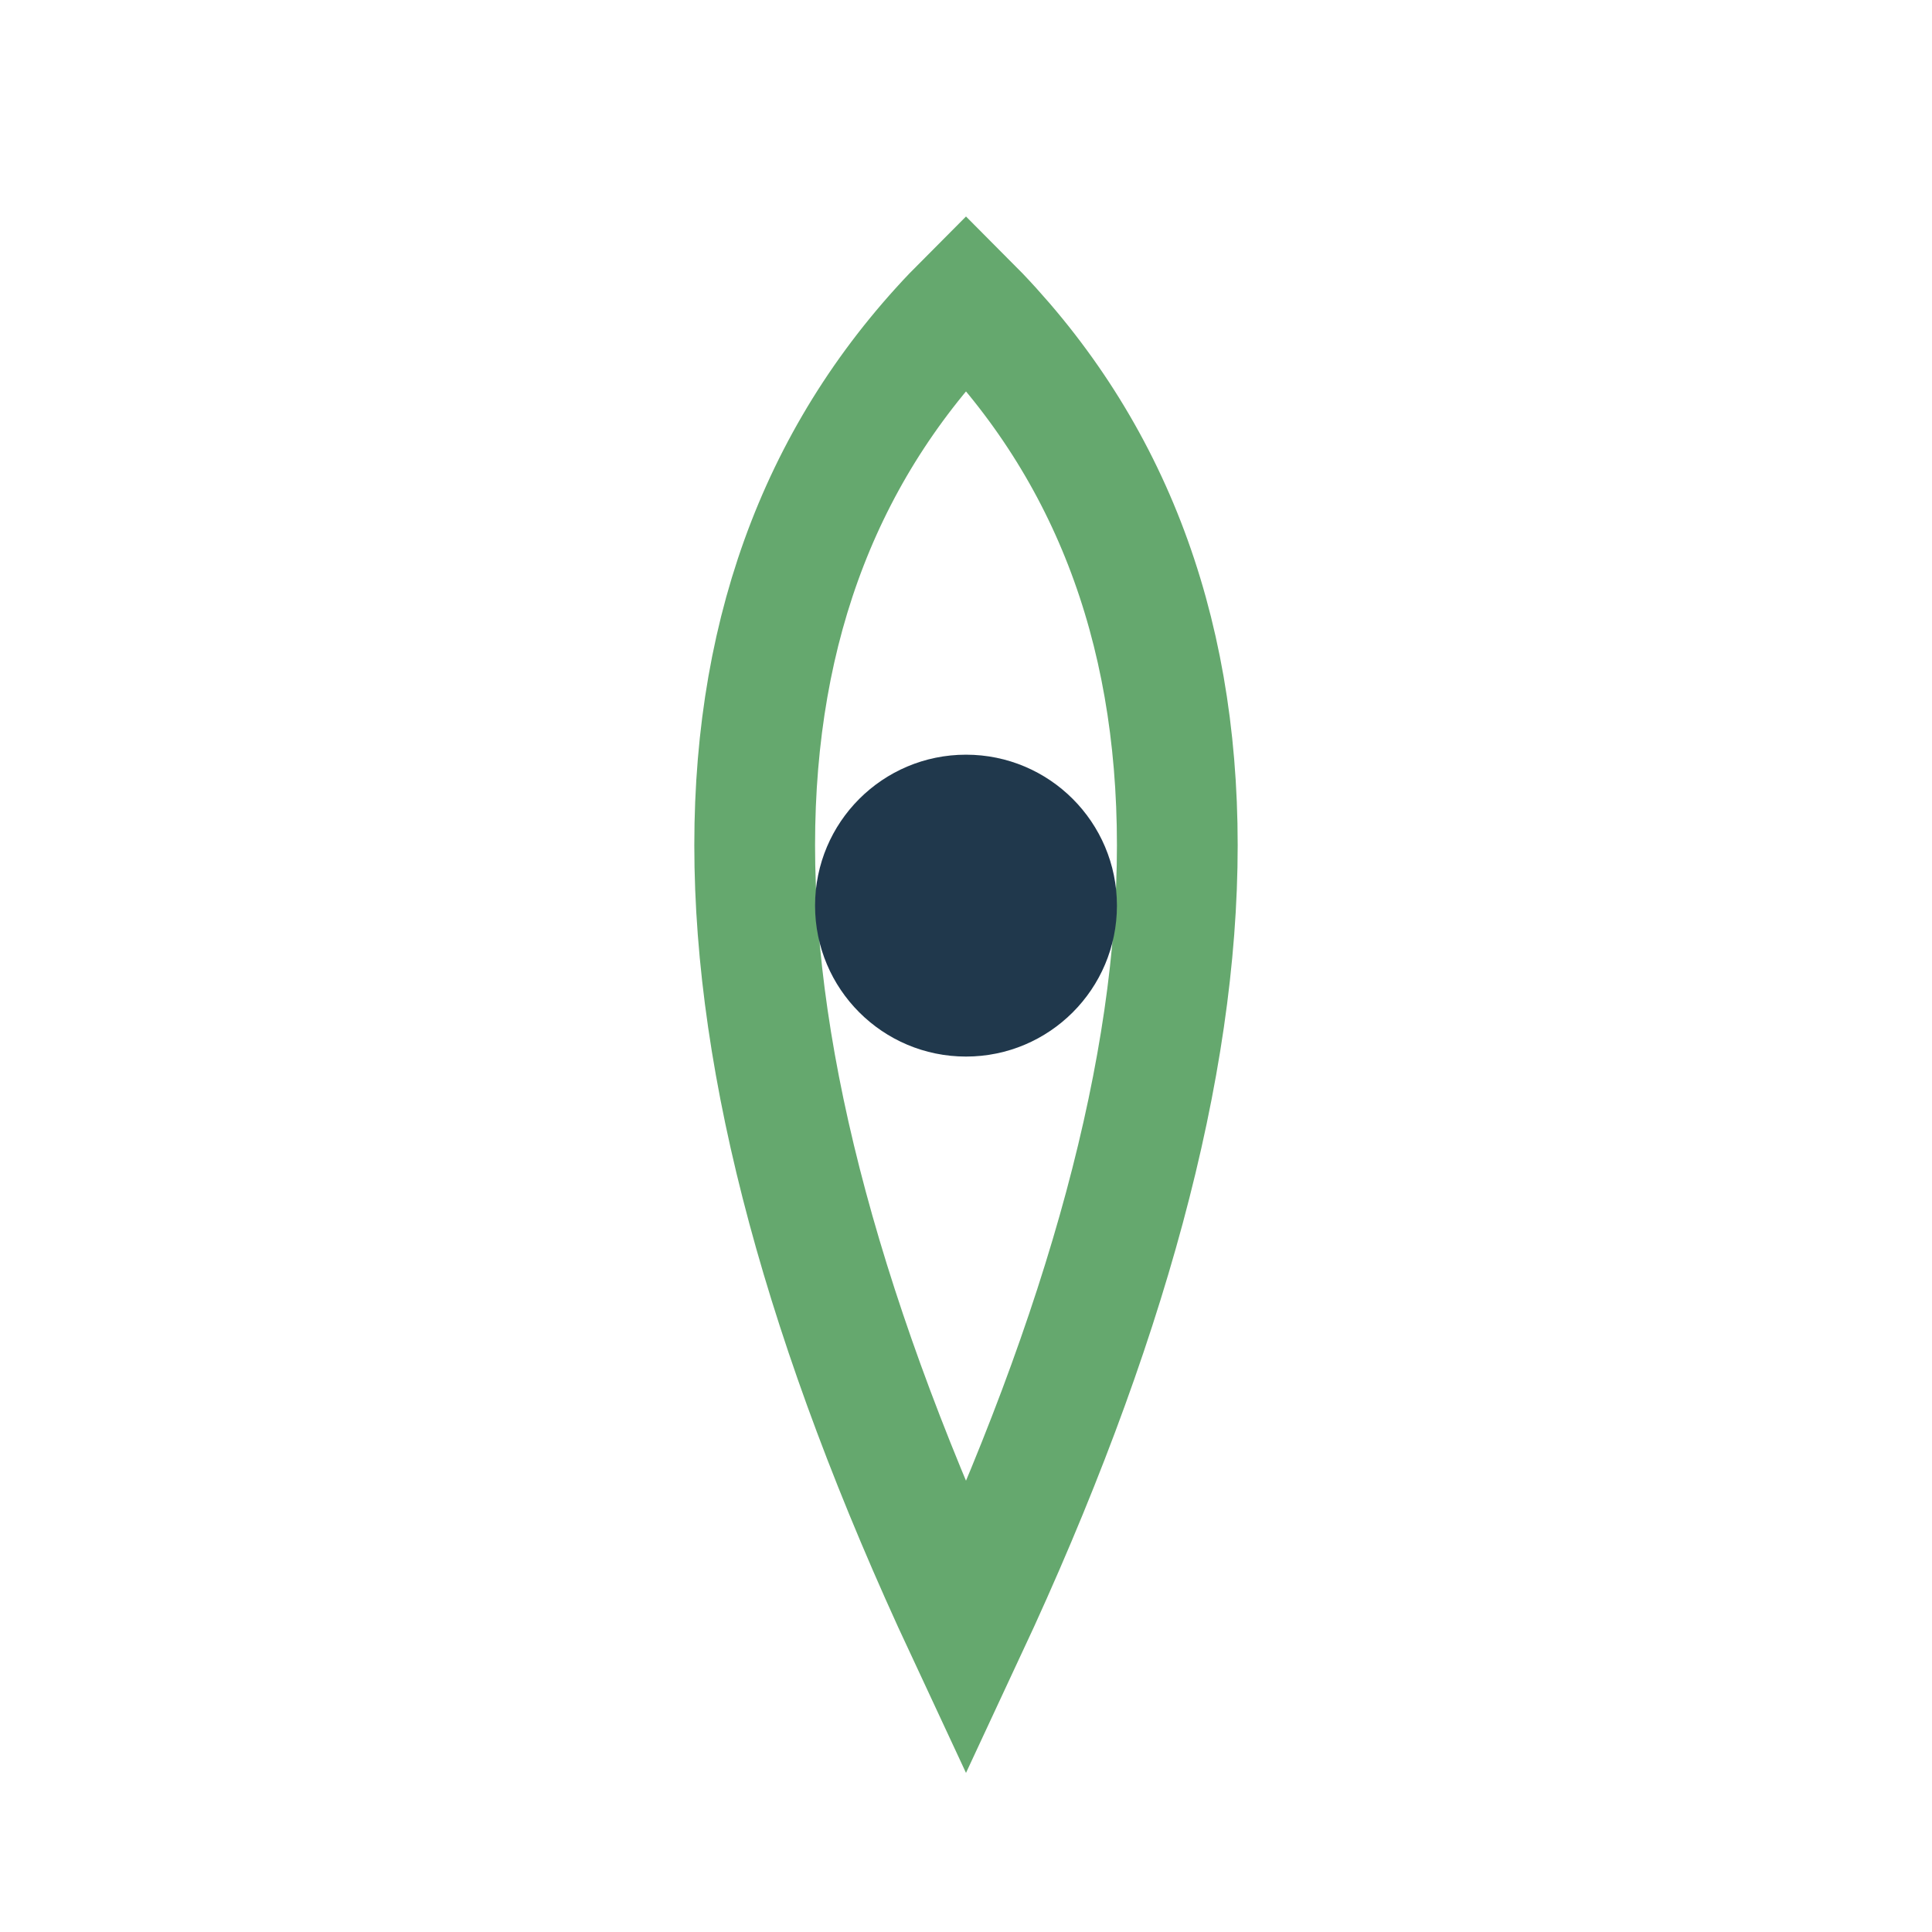 <?xml version="1.0" encoding="UTF-8"?>
<svg xmlns="http://www.w3.org/2000/svg" width="32" height="32" viewBox="0 0 32 32"><path d="M16 5q7 7 0 22Q9 12 16 5z" fill="none" stroke="#65A86E" stroke-width="2"/><circle cx="16" cy="15" r="2.5" fill="#20384C"/></svg>